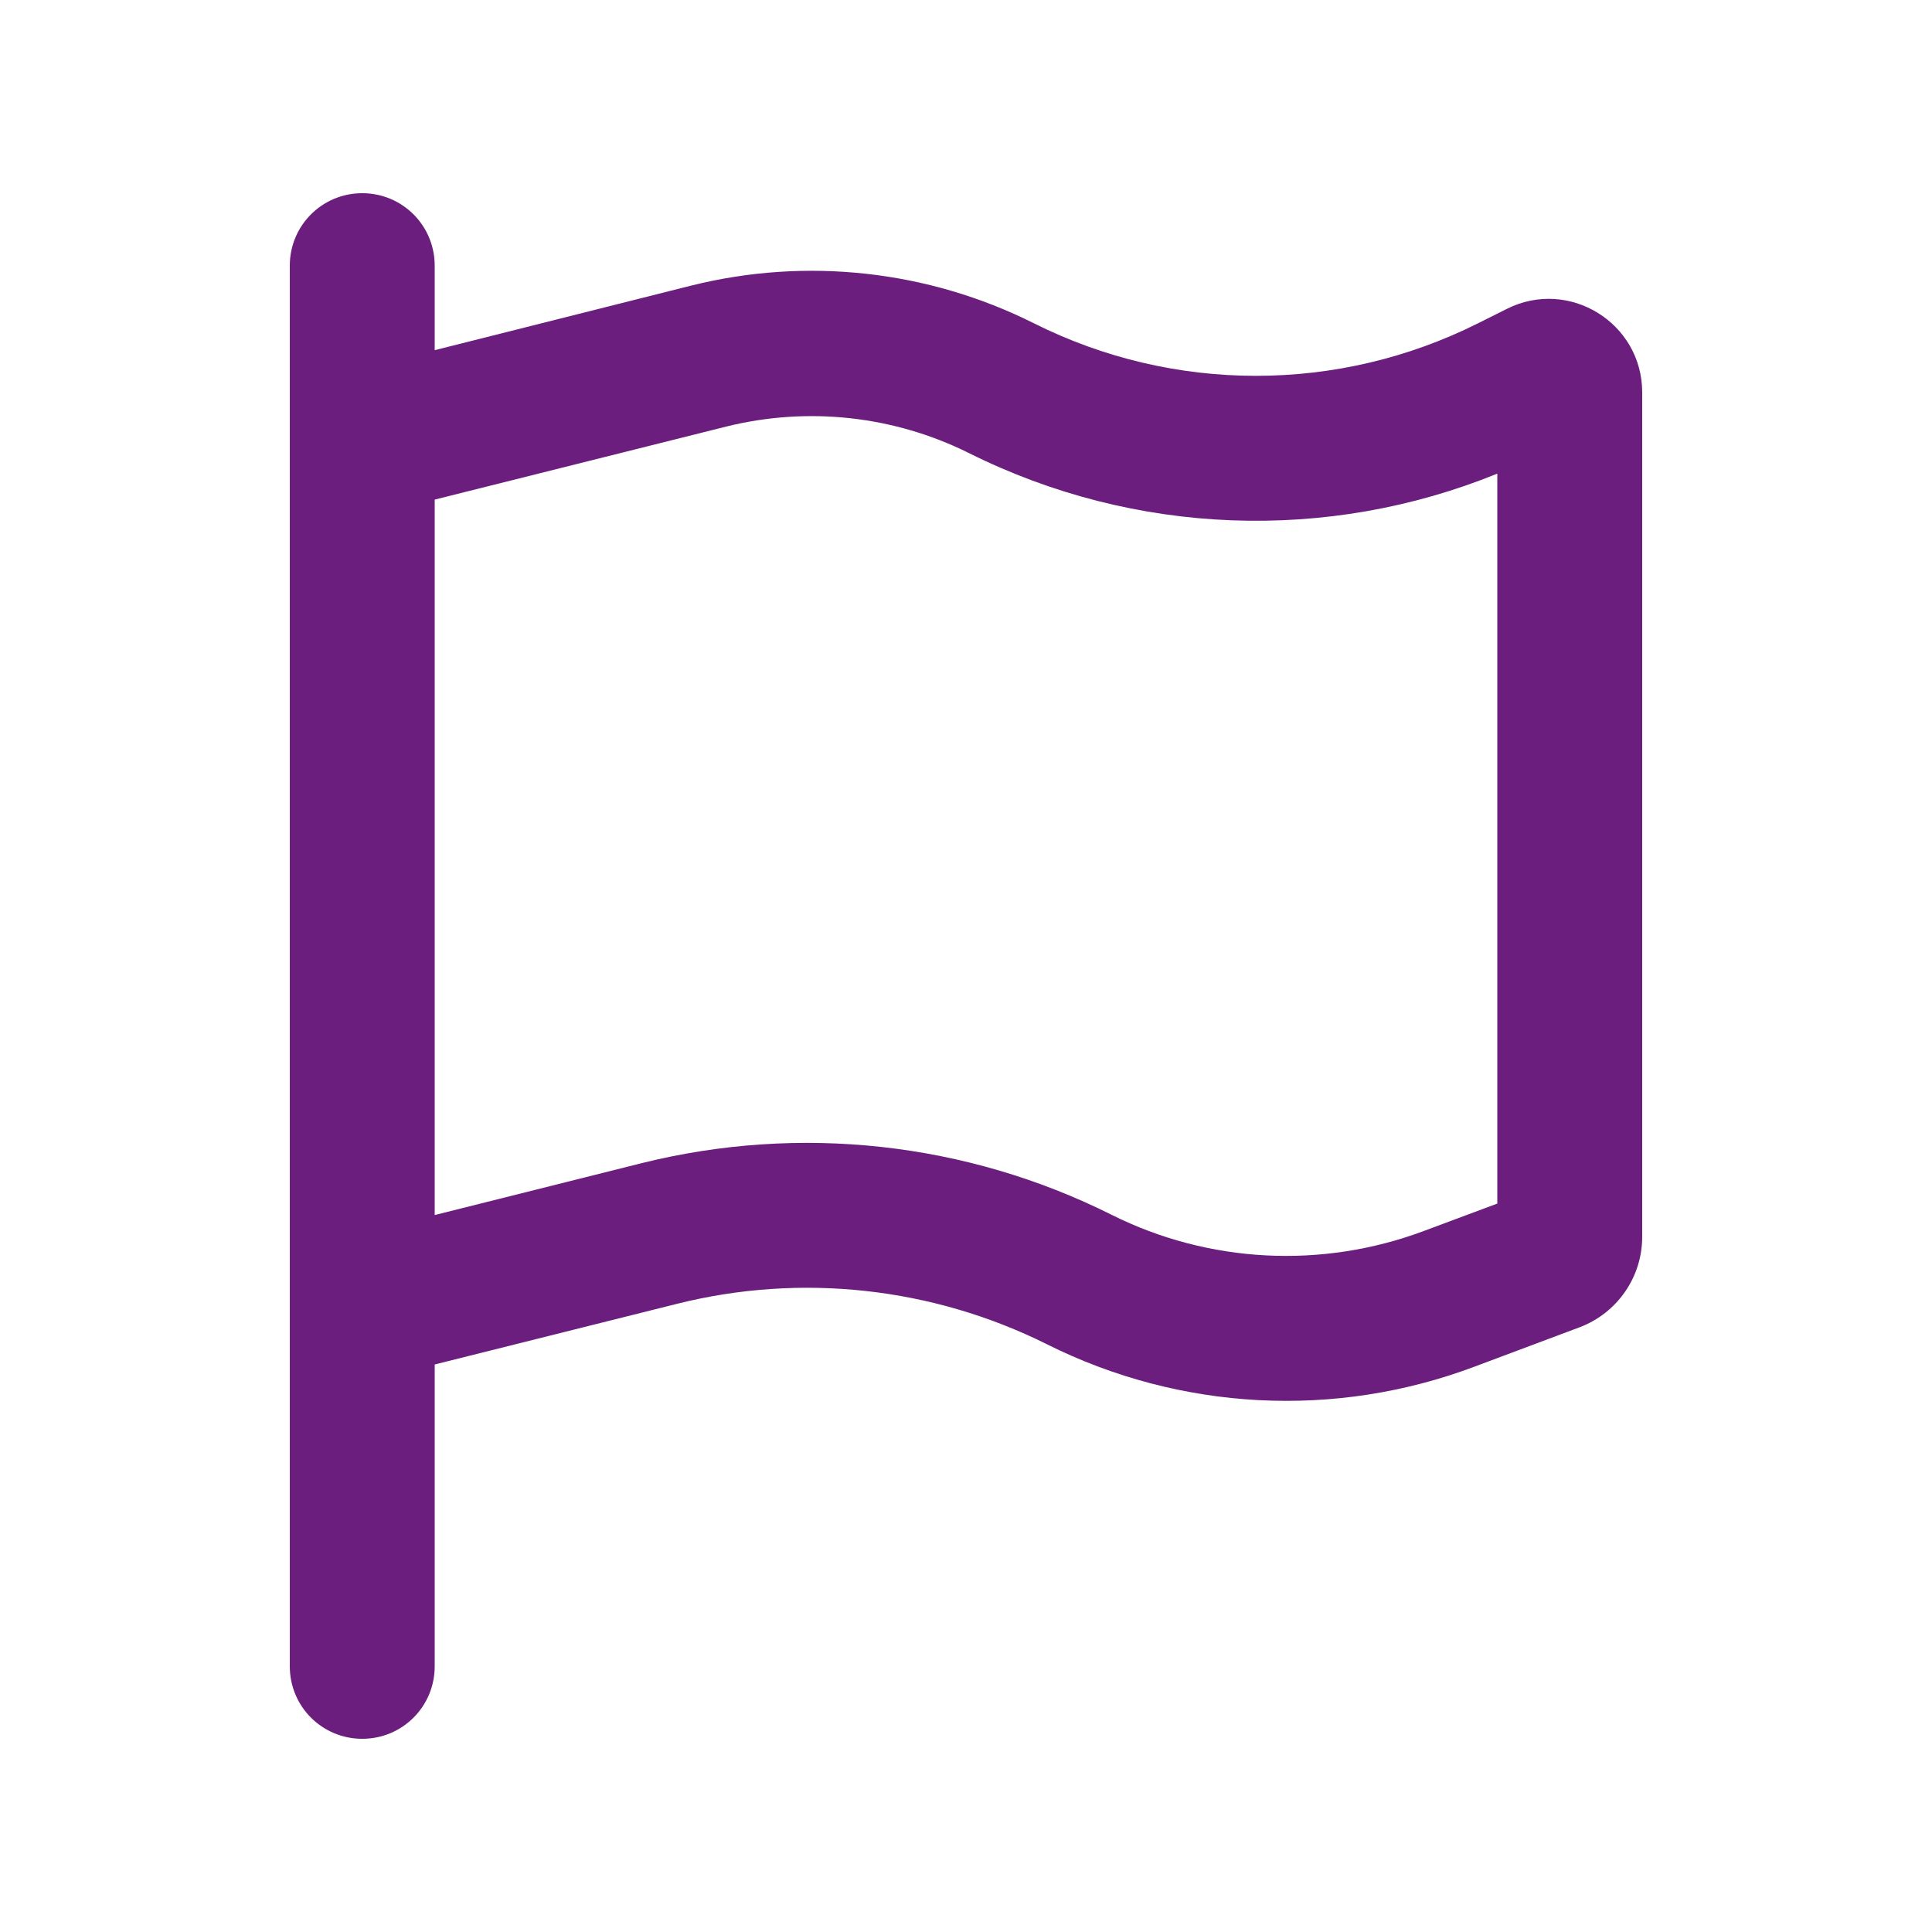 <svg xmlns="http://www.w3.org/2000/svg" viewBox="0 0 640 640"><!--!Font Awesome Free 7.1.0 by @fontawesome - https://fontawesome.com License - https://fontawesome.com/license/free Copyright 2025 Fonticons, Inc.--><path fill="#6b1e7d" d="M144 88C144 74.7 133.3 64 120 64C106.7 64 96 74.7 96 88L96 552C96 565.3 106.7 576 120 576C133.3 576 144 565.3 144 552L144 452L224.3 431.9C265.4 421.6 308.9 426.4 346.8 445.3C391 467.4 442.3 470.1 488.5 452.7L523.2 439.7C535.7 435 544 423.1 544 409.7L544 130C544 107 519.8 92 499.2 102.3L489.6 107.1C443.3 130.3 388.8 130.3 342.5 107.1C307.4 89.5 267.1 85.1 229 94.6L144 116L144 88zM144 165.5L240.6 141.3C267.6 134.6 296.1 137.7 321 150.1C375.9 177.5 439.7 179.8 496 156.9L496 398.7L471.6 407.8C437.9 420.4 400.4 418.5 368.2 402.4C320 378.3 264.9 372.3 212.6 385.3L144 402.5L144 165.5z"/></svg>